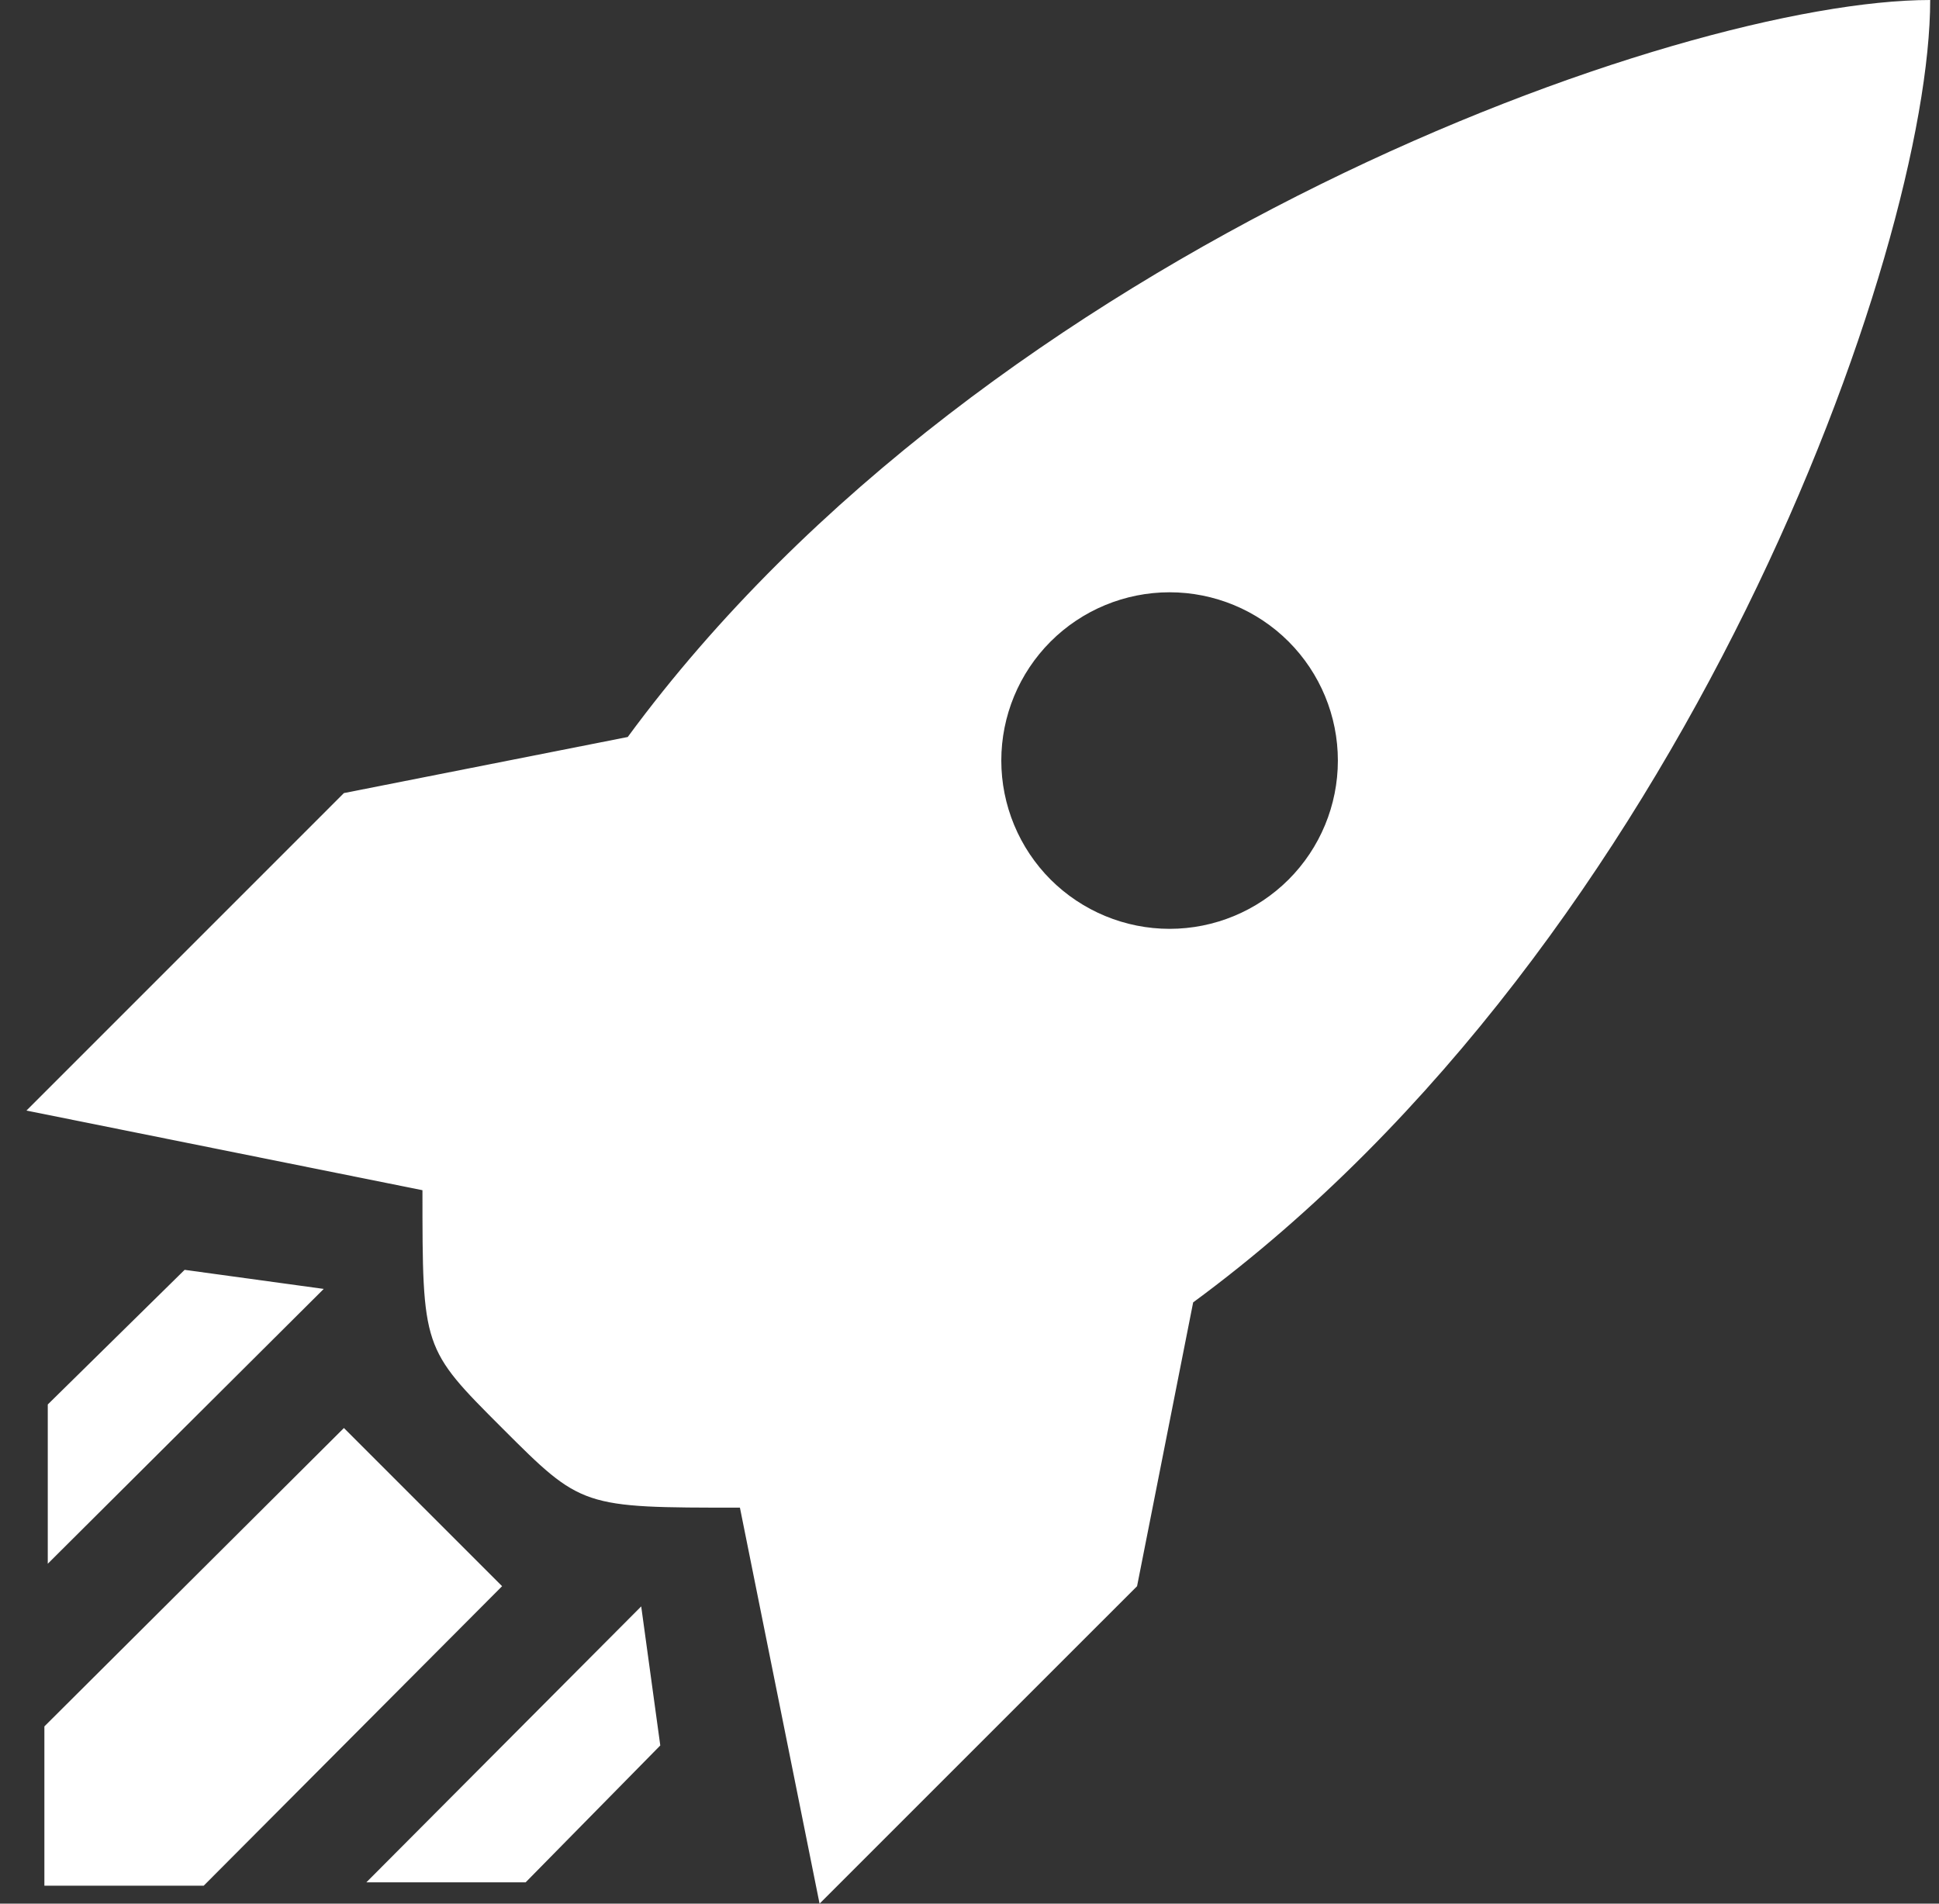 <svg width="55" height="54" viewBox="0 0 55 54" fill="none" xmlns="http://www.w3.org/2000/svg">
<rect x="0" y="0" width="55" height="54" fill="#333333" stroke="none"/>
<path d="M0.75 31.503L9.755 22.497L17.806 20.906C28.052 6.969 47.654 0 54.75 0C54.75 7.096 47.781 26.698 33.844 36.944L32.253 44.995L23.247 54L20.988 42.767C16.501 42.767 16.501 42.767 14.242 40.508C11.983 38.249 11.983 38.249 11.983 33.762L0.75 31.503ZM9.755 40.508L14.242 44.995L5.778 53.491H1.259V48.972L9.755 40.508ZM5.237 36.021L9.183 36.562L1.355 44.358V39.84L5.237 36.021ZM18.188 45.568L18.729 49.513L14.91 53.395H10.392L18.188 45.568ZM33.175 16.801C31.91 16.801 30.695 17.304 29.8 18.199C28.905 19.095 28.402 20.309 28.402 21.575C28.402 22.201 28.526 22.822 28.766 23.401C29.006 23.98 29.357 24.506 29.8 24.95C30.244 25.393 30.77 25.744 31.349 25.984C31.928 26.224 32.549 26.348 33.175 26.348C34.441 26.348 35.655 25.845 36.551 24.95C37.446 24.055 37.949 22.84 37.949 21.575C37.949 20.309 37.446 19.095 36.551 18.199C35.655 17.304 34.441 16.801 33.175 16.801Z" fill="white"/>
</svg>
